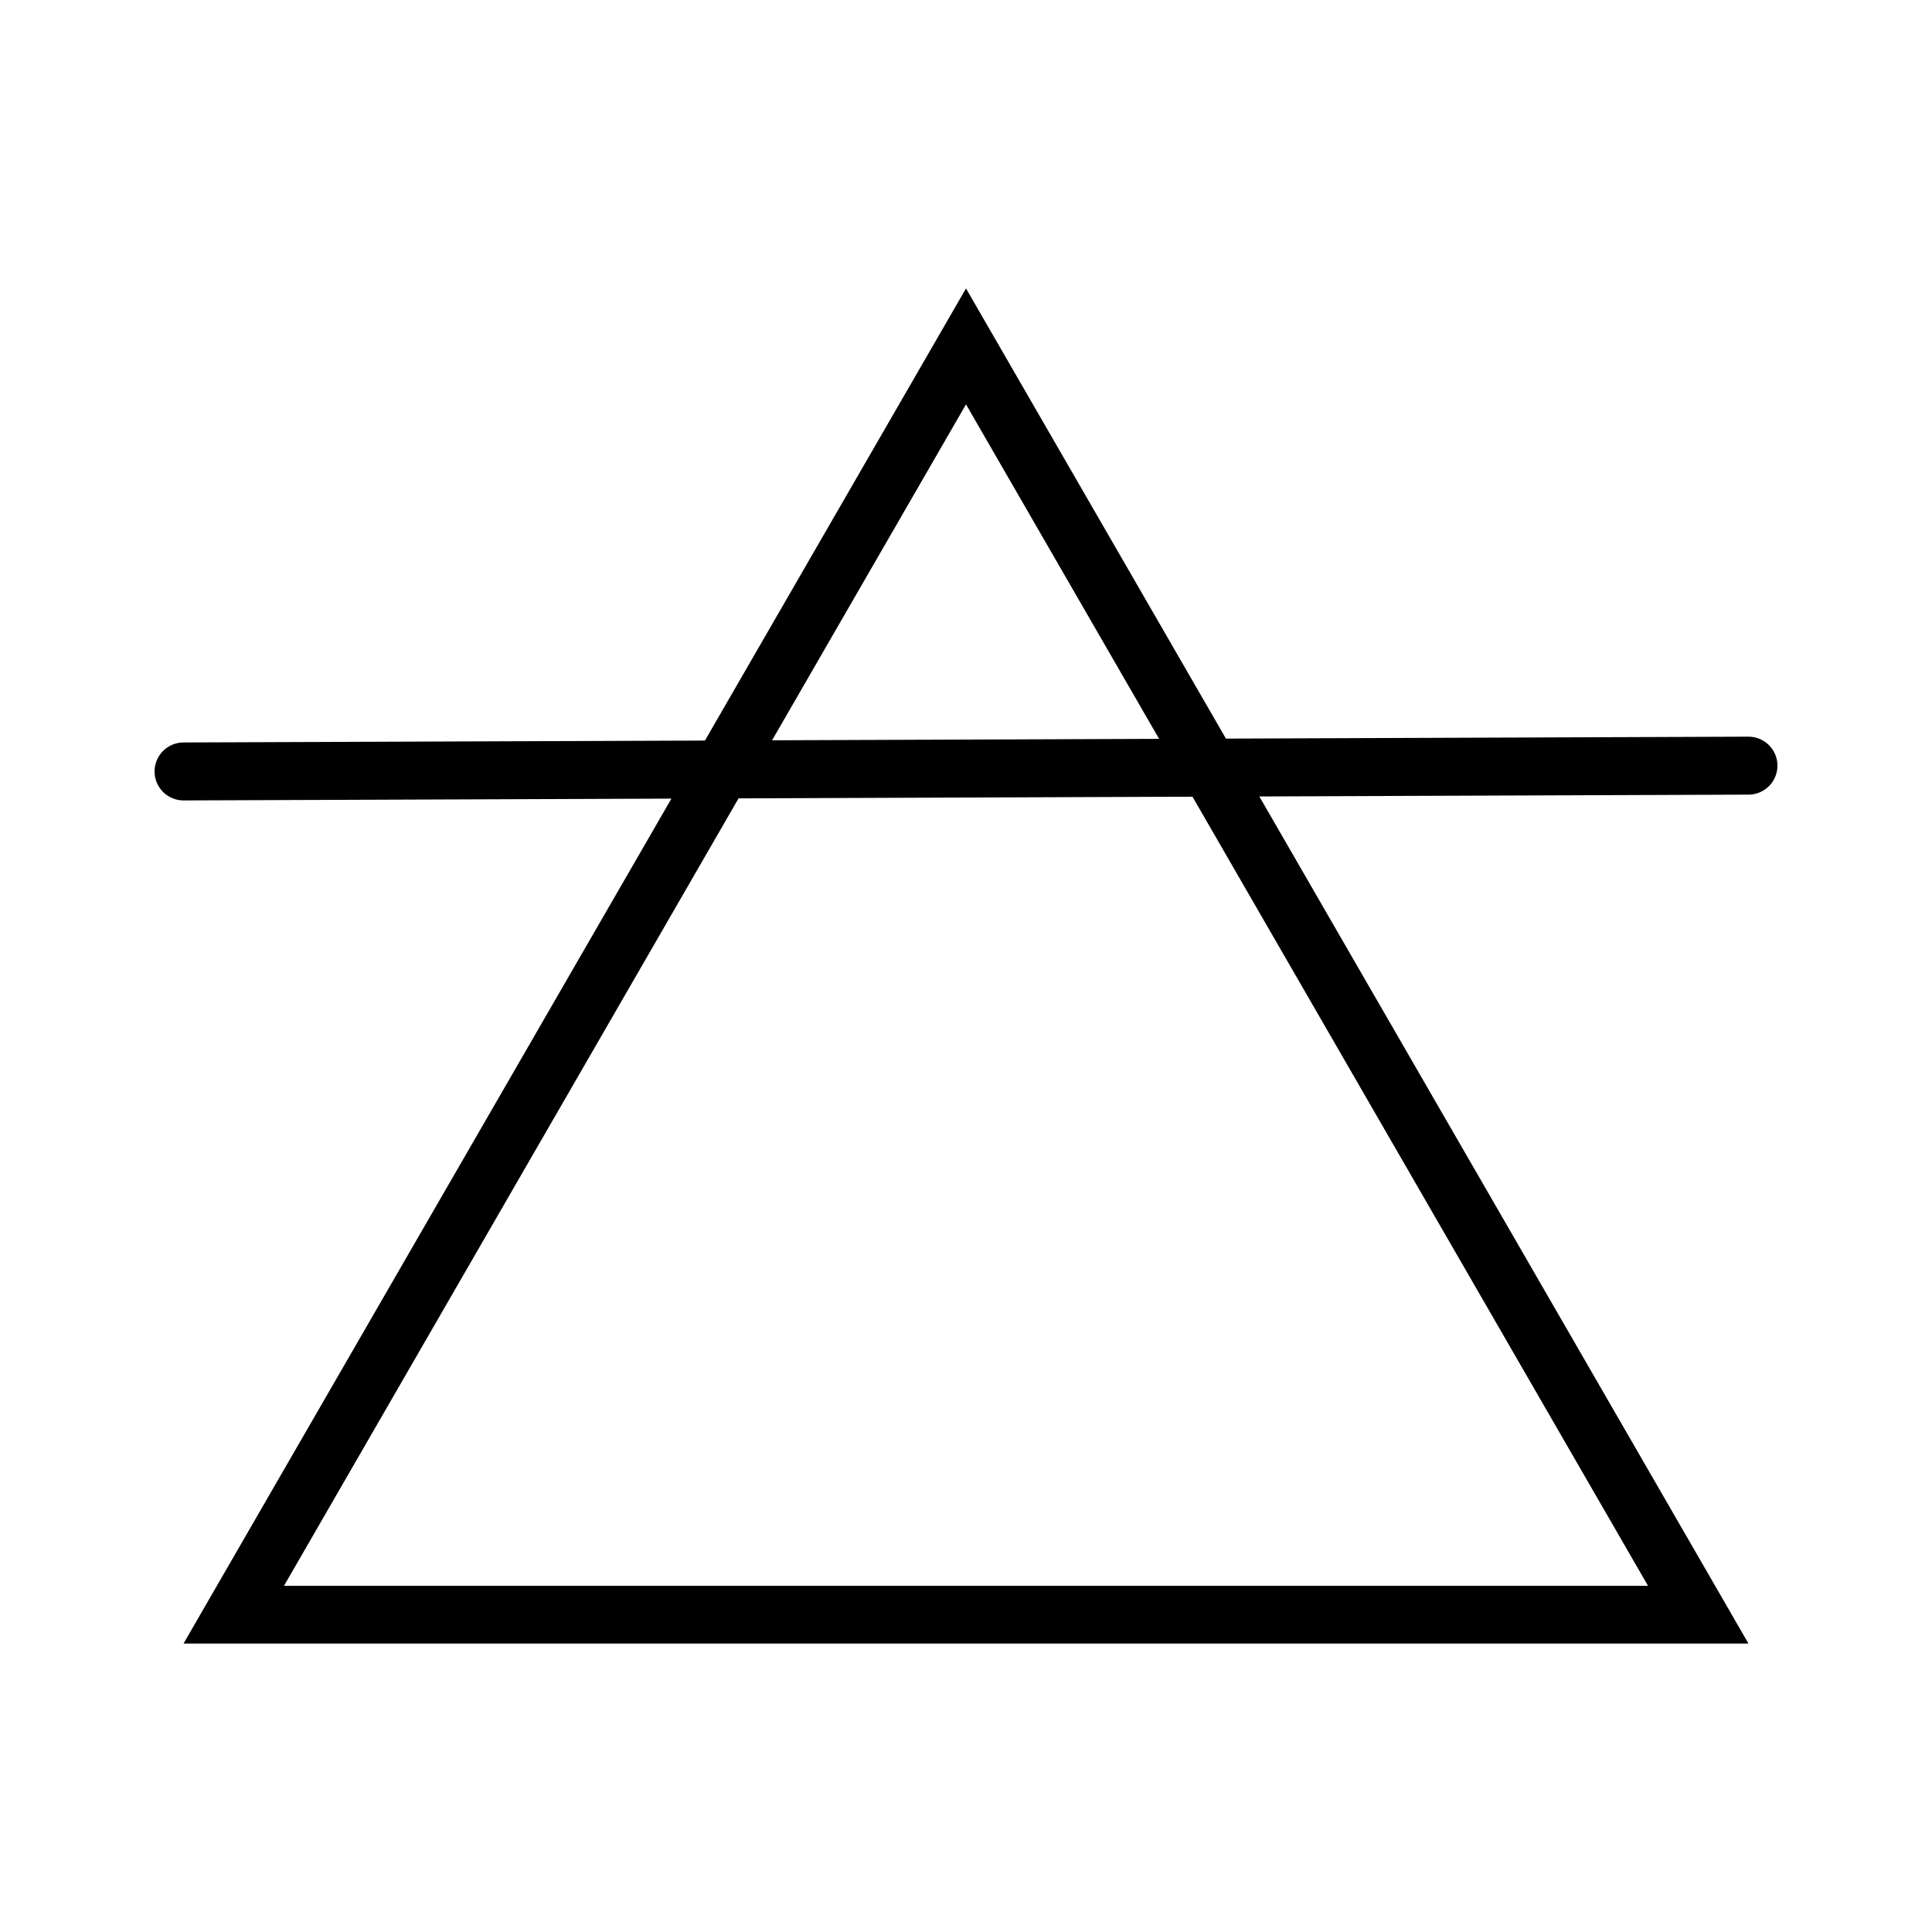 <?xml version="1.0" encoding="UTF-8"?>
<svg id="Layer_1" data-name="Layer 1" xmlns="http://www.w3.org/2000/svg" viewBox="0 0 100 100">
  <defs>
    <style>
      .cls-1 {
        fill: #fff;
        stroke: #000;
        stroke-linecap: round;
        stroke-linejoin: round;
        stroke-width: 3px;
      }
    </style>
  </defs>
  <g id="obj">
    <path d="M50,20.93l35.3,61.15H14.7S50,20.93,50,20.93m0-6L9.5,85.07H90.5S50,14.93,50,14.93h0Z"/>
  </g>
  <line id="obj-2" data-name="obj" class="cls-1" x1="9.5" y1="39.93" x2="90.5" y2="39.63"/>
</svg>